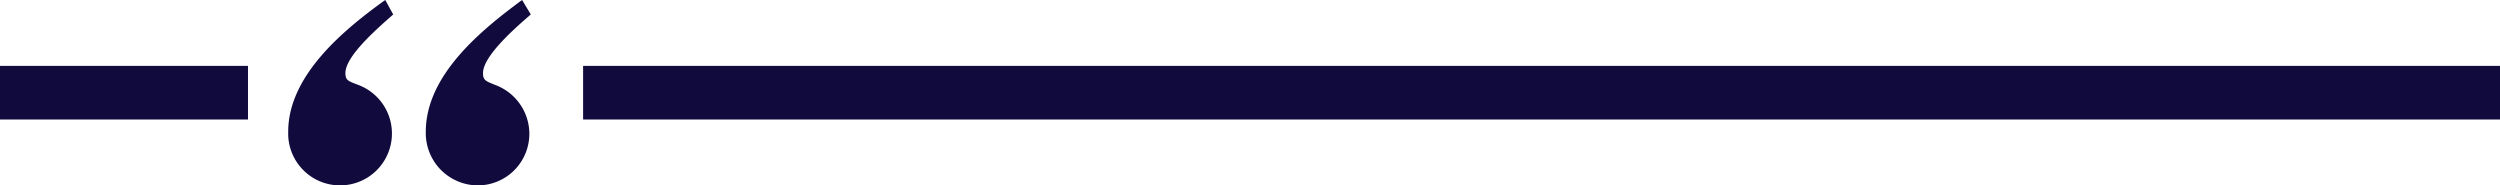 <svg xmlns="http://www.w3.org/2000/svg" xmlns:xlink="http://www.w3.org/1999/xlink" width="373" height="27.66" viewBox="0 0 373 27.66">
  <defs>
    <clipPath id="clip-path">
      <rect id="長方形_529" data-name="長方形 529" width="36.195" height="27.66" transform="translate(0 0)" fill="#110a3d"/>
    </clipPath>
  </defs>
  <g id="voice_head" transform="translate(-2405 -29.17)">
    <g id="グループ_426" data-name="グループ 426" transform="translate(2484.195 56.83) rotate(180)">
      <g id="グループ_389" data-name="グループ 389" clip-path="url(#clip-path)">
        <path id="パス_1766" data-name="パス 1766" d="M0,25.5c3.025-2.593,7.131-6.375,7.131-8.752,0-1.08-.432-1.188-1.729-1.728A7.8,7.8,0,0,1,.216,7.671,7.7,7.7,0,0,1,7.887,0a7.8,7.8,0,0,1,7.78,8c0,8.427-8.212,15.126-14.37,19.664Zm20.529,0c2.7-2.377,7.131-6.267,7.131-8.752,0-1.08-.433-1.188-1.837-1.728A7.741,7.741,0,1,1,36.195,8c0,8.427-8.319,15.234-14.478,19.664Z" fill="#110a3d"/>
      </g>
    </g>
    <rect id="長方形_582" data-name="長方形 582" width="286" height="8" transform="translate(2778 47) rotate(180)" fill="#110a3d"/>
    <rect id="長方形_586" data-name="長方形 586" width="37" height="8" transform="translate(2442 47) rotate(180)" fill="#110a3d"/>
  </g>
</svg>
